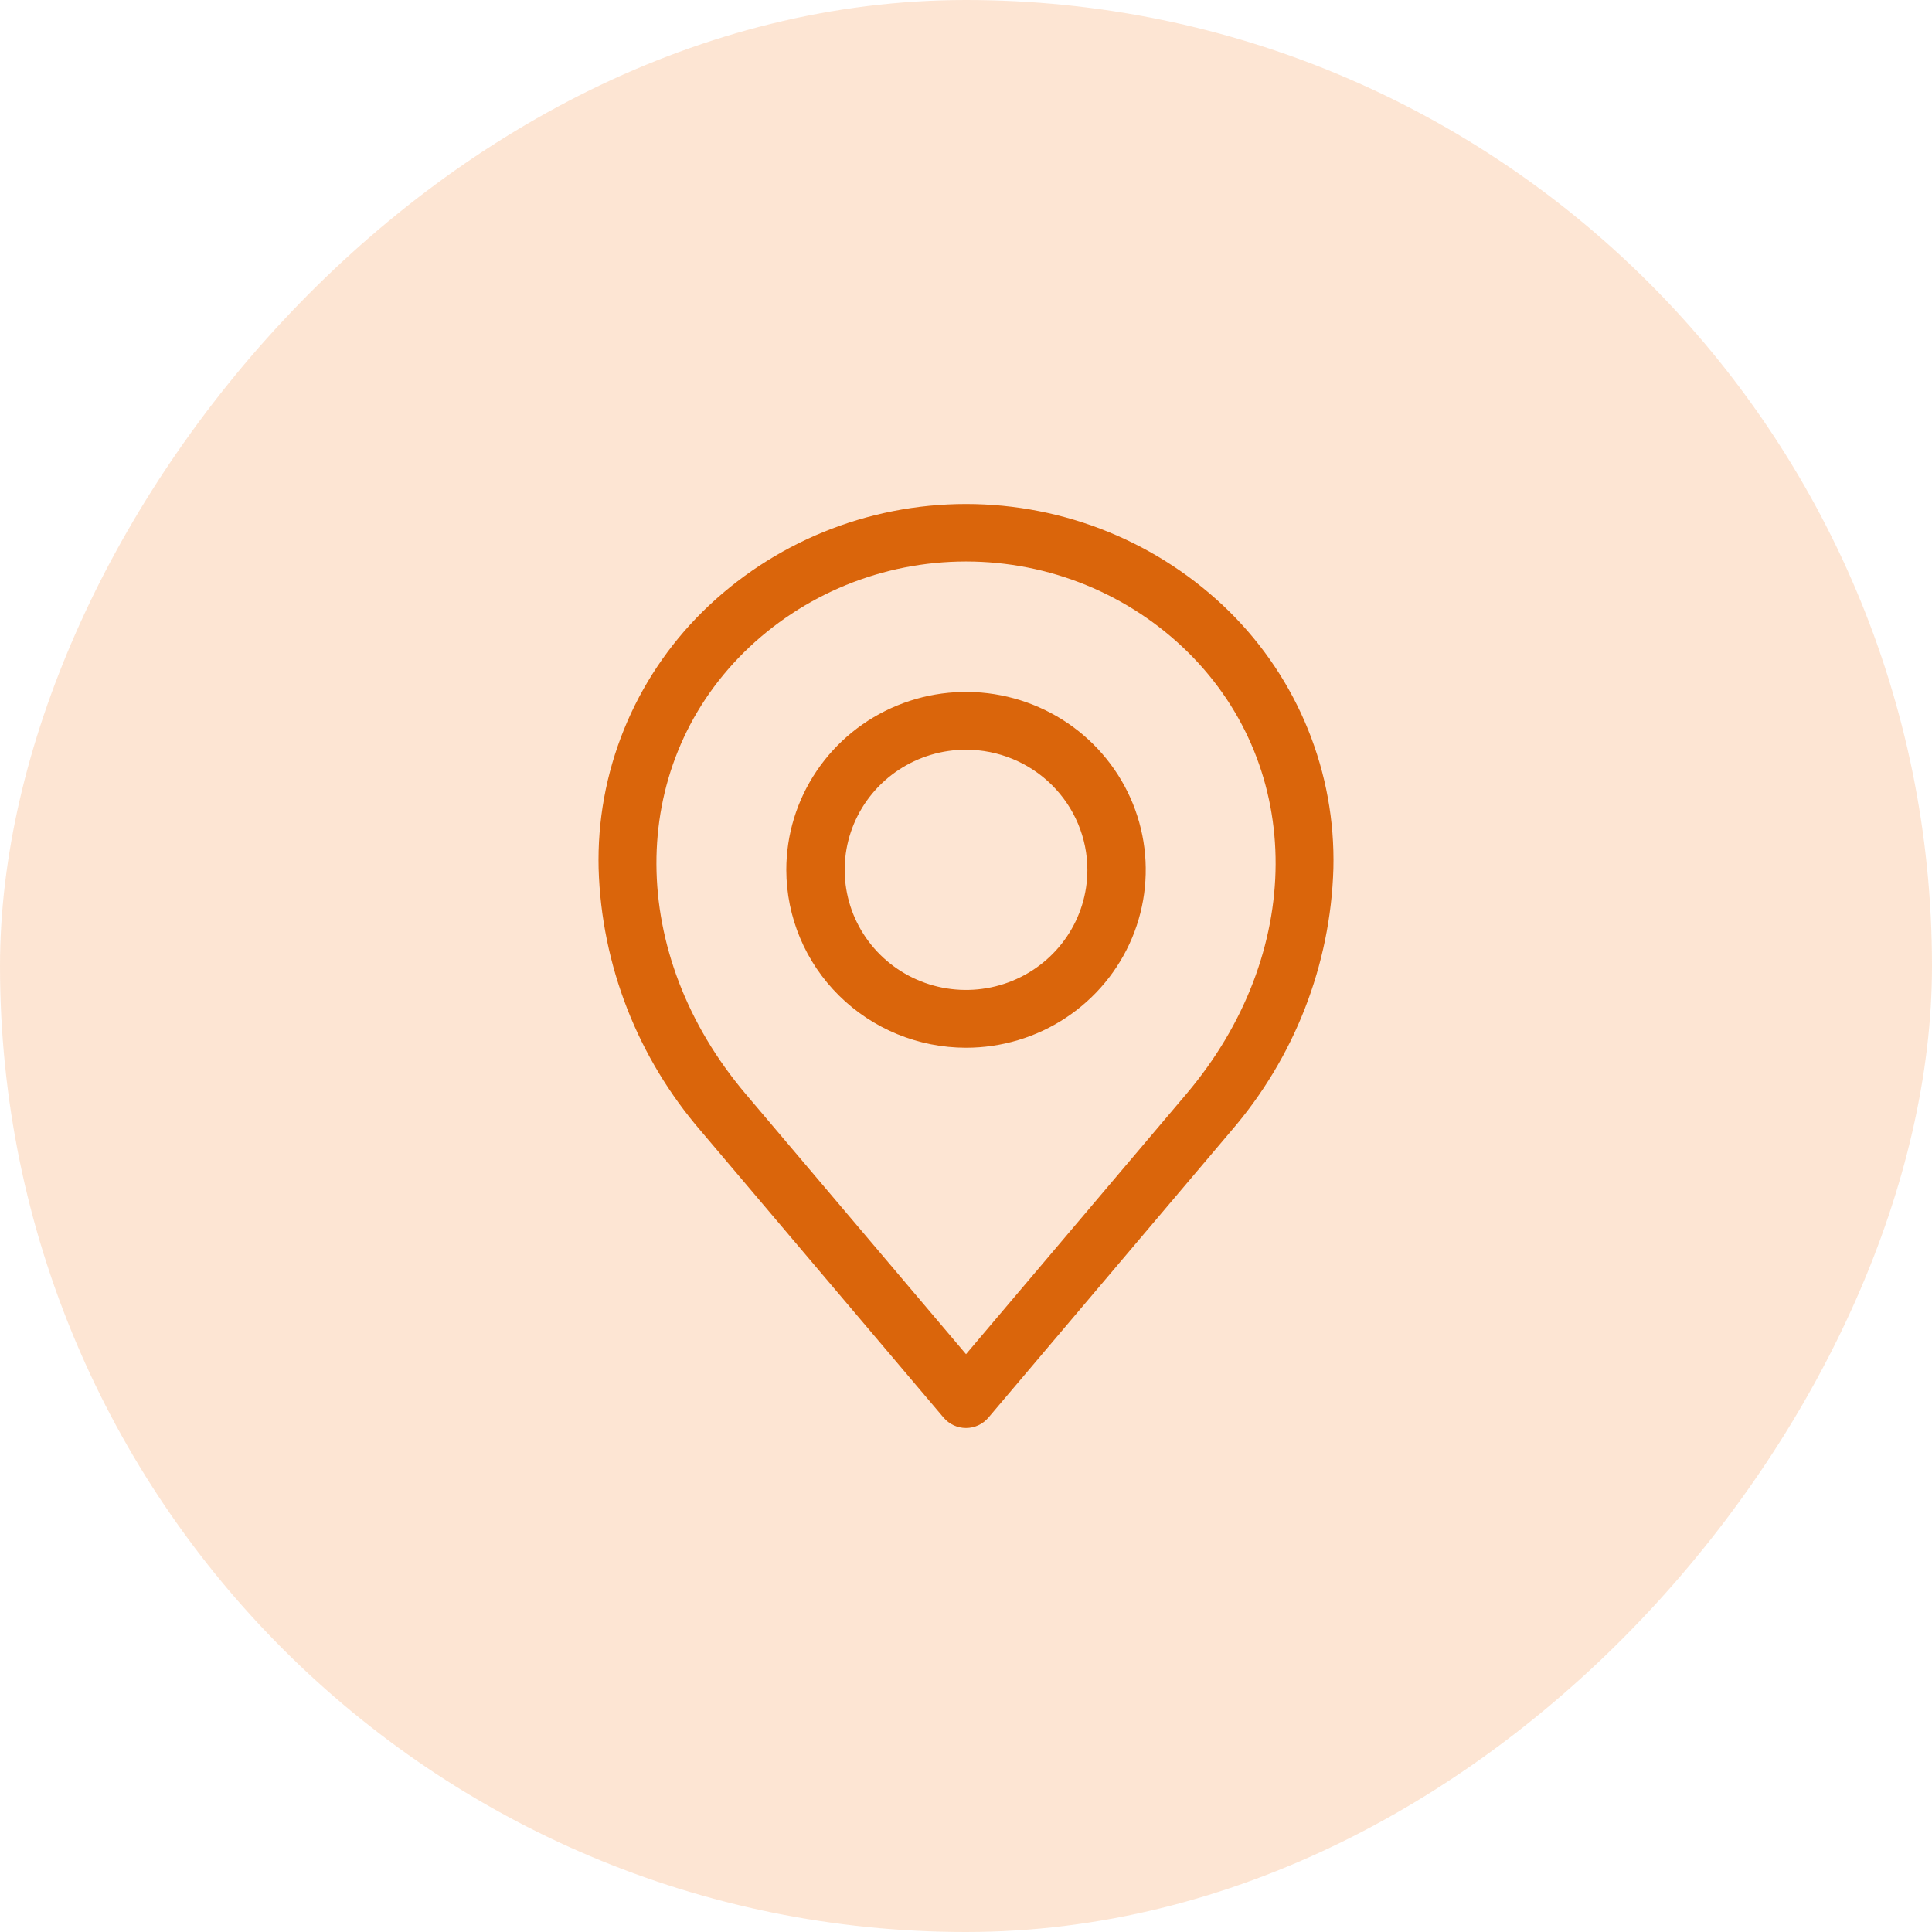 <svg width="92" height="92" viewBox="0 0 92 92" fill="none" xmlns="http://www.w3.org/2000/svg">
<rect width="92" height="92" rx="46" transform="matrix(-1 0 0 1 92 0)" fill="#F9B581" fill-opacity="0.35"/>
<path fill-rule="evenodd" clip-rule="evenodd" d="M35.425 31.066C38.232 28.294 42.036 26.737 46.001 26.737C49.966 26.737 53.77 28.294 56.577 31.066C62.164 36.597 62.13 45.44 56.494 52.093L46.001 64.485L35.508 52.093C29.873 45.44 29.839 36.596 35.425 31.066ZM33.379 53.86L44.935 67.508C45.066 67.662 45.229 67.786 45.413 67.871C45.596 67.956 45.797 68 46 68C46.203 68 46.404 67.956 46.587 67.871C46.771 67.786 46.934 67.662 47.065 67.508L58.621 53.86C61.638 50.365 63.357 45.956 63.495 41.362C63.55 39.096 63.139 36.843 62.288 34.739C61.436 32.635 60.162 30.724 58.541 29.122C55.209 25.841 50.701 24 46.001 24C41.302 24 36.793 25.841 33.461 29.122C31.84 30.724 30.565 32.634 29.713 34.738C28.861 36.842 28.45 39.096 28.505 41.362C28.643 45.956 30.362 50.365 33.379 53.86ZM46.001 35.7C44.858 35.7 43.741 36.035 42.791 36.664C41.841 37.292 41.1 38.185 40.663 39.231C40.225 40.276 40.111 41.426 40.334 42.535C40.557 43.645 41.107 44.664 41.915 45.464C42.723 46.264 43.753 46.809 44.874 47.03C45.995 47.25 47.157 47.137 48.212 46.704C49.268 46.271 50.171 45.538 50.806 44.597C51.441 43.657 51.78 42.551 51.78 41.42C51.778 39.903 51.168 38.45 50.085 37.377C49.002 36.305 47.533 35.702 46.001 35.7ZM46.001 49.892C47.694 49.892 49.349 49.396 50.756 48.465C52.163 47.534 53.26 46.211 53.908 44.663C54.556 43.115 54.725 41.412 54.395 39.768C54.065 38.125 53.249 36.616 52.053 35.431C50.856 34.246 49.331 33.439 47.671 33.112C46.011 32.785 44.29 32.953 42.726 33.594C41.162 34.236 39.826 35.321 38.886 36.715C37.945 38.108 37.443 39.746 37.443 41.421C37.446 43.667 38.348 45.82 39.953 47.408C41.557 48.997 43.732 49.89 46.001 49.892Z" fill="#DA650B"/>
</svg>
